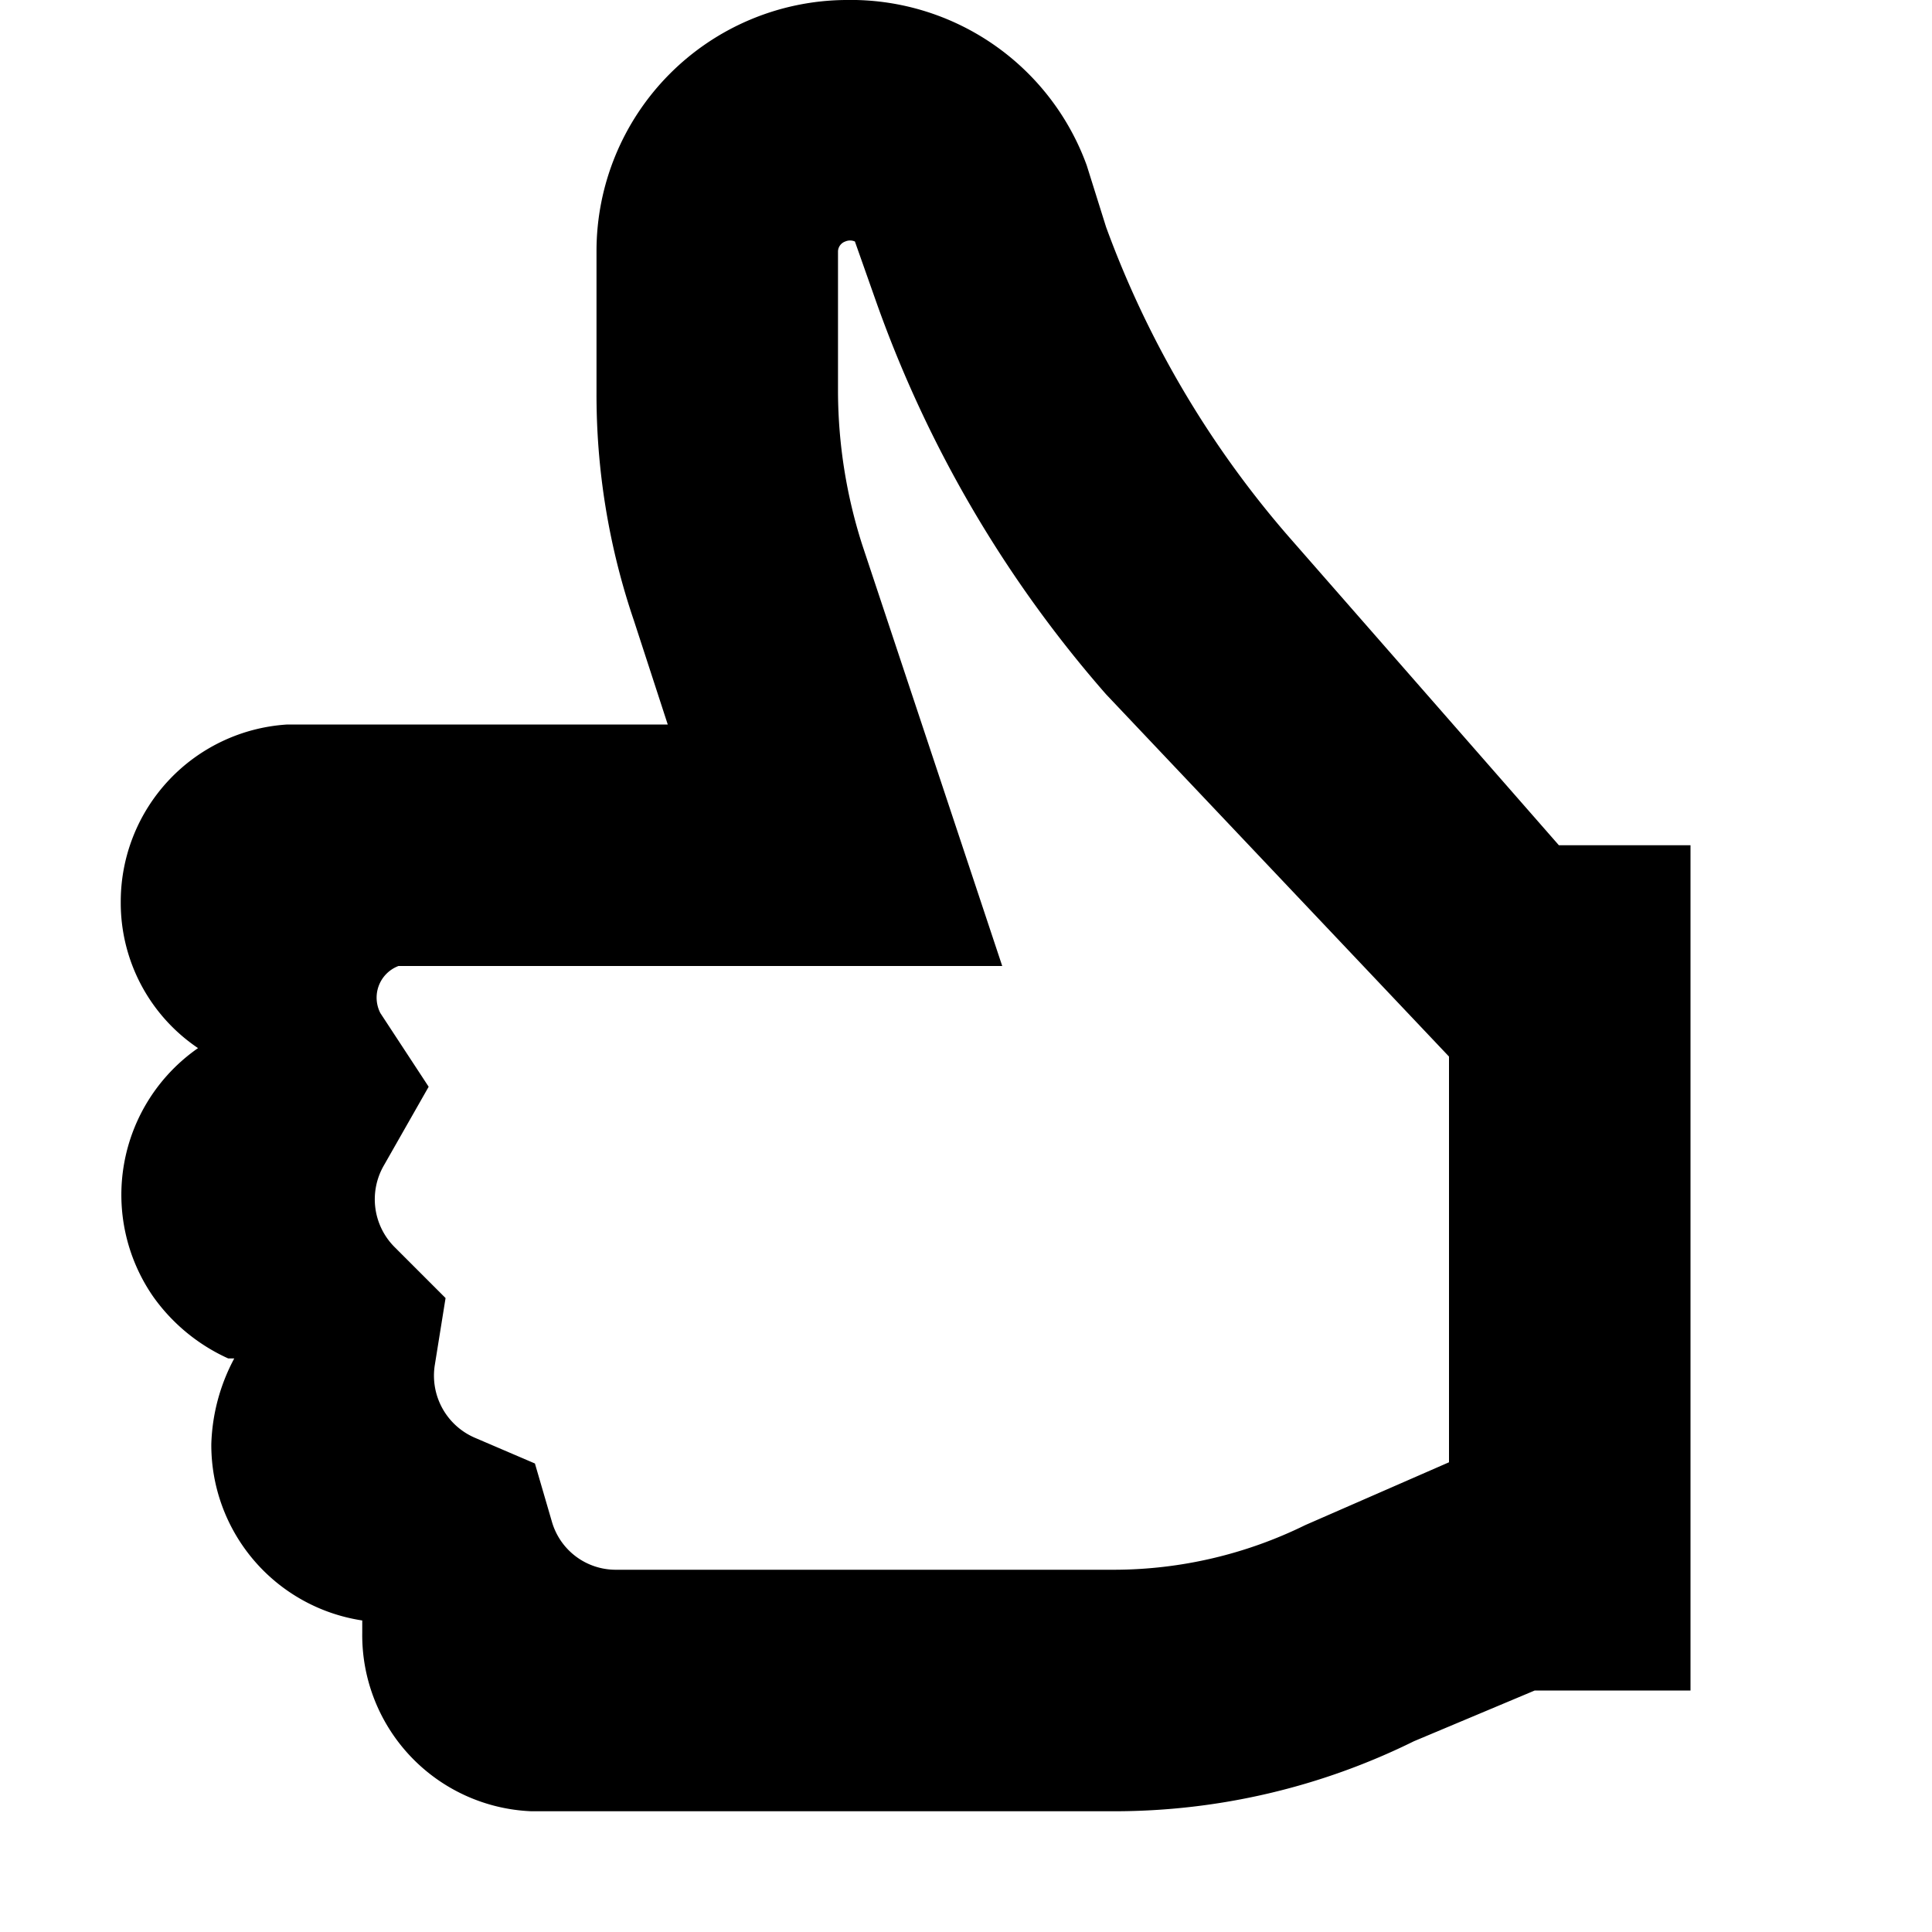 <svg xmlns="http://www.w3.org/2000/svg" fill="currentColor" aria-hidden="true" data-supported-dps="16x16" viewBox="0 0 16 16"><path d="m12.91 7-2.25-2.57a8.2 8.2 0 0 1-1.5-2.55L9 1.37A2.08 2.08 0 0 0 7 0a2.08 2.08 0 0 0-2.06 2.08v1.17a5.8 5.8 0 0 0 .31 1.89l.28.86H2.38A1.47 1.47 0 0 0 1 7.47a1.45 1.45 0 0 0 .64 1.21 1.48 1.48 0 0 0-.37 2.06 1.54 1.54 0 0 0 .62.51h.05a1.6 1.6 0 0 0-.19.71A1.47 1.47 0 0 0 3 13.42v.1A1.46 1.46 0 0 0 4.4 15h4.83a5.6 5.6 0 0 0 2.48-.58l1-.42H14V7zM12 12.11l-1.19.52a3.6 3.6 0 0 1-1.58.37H5.1a.55.55 0 0 1-.53-.4l-.14-.48-.49-.21a.56.56 0 0 1-.34-.6l.09-.56-.42-.42a.56.56 0 0 1-.09-.68L3.55 9l-.4-.61A.28.28 0 0 1 3.3 8h5L7.14 4.51a4.2 4.2 0 0 1-.2-1.26V2.08A.09.09 0 0 1 7 2a.1.1 0 0 1 .08 0l.18.51a10 10 0 0 0 1.9 3.24l2.84 3z"/></svg>